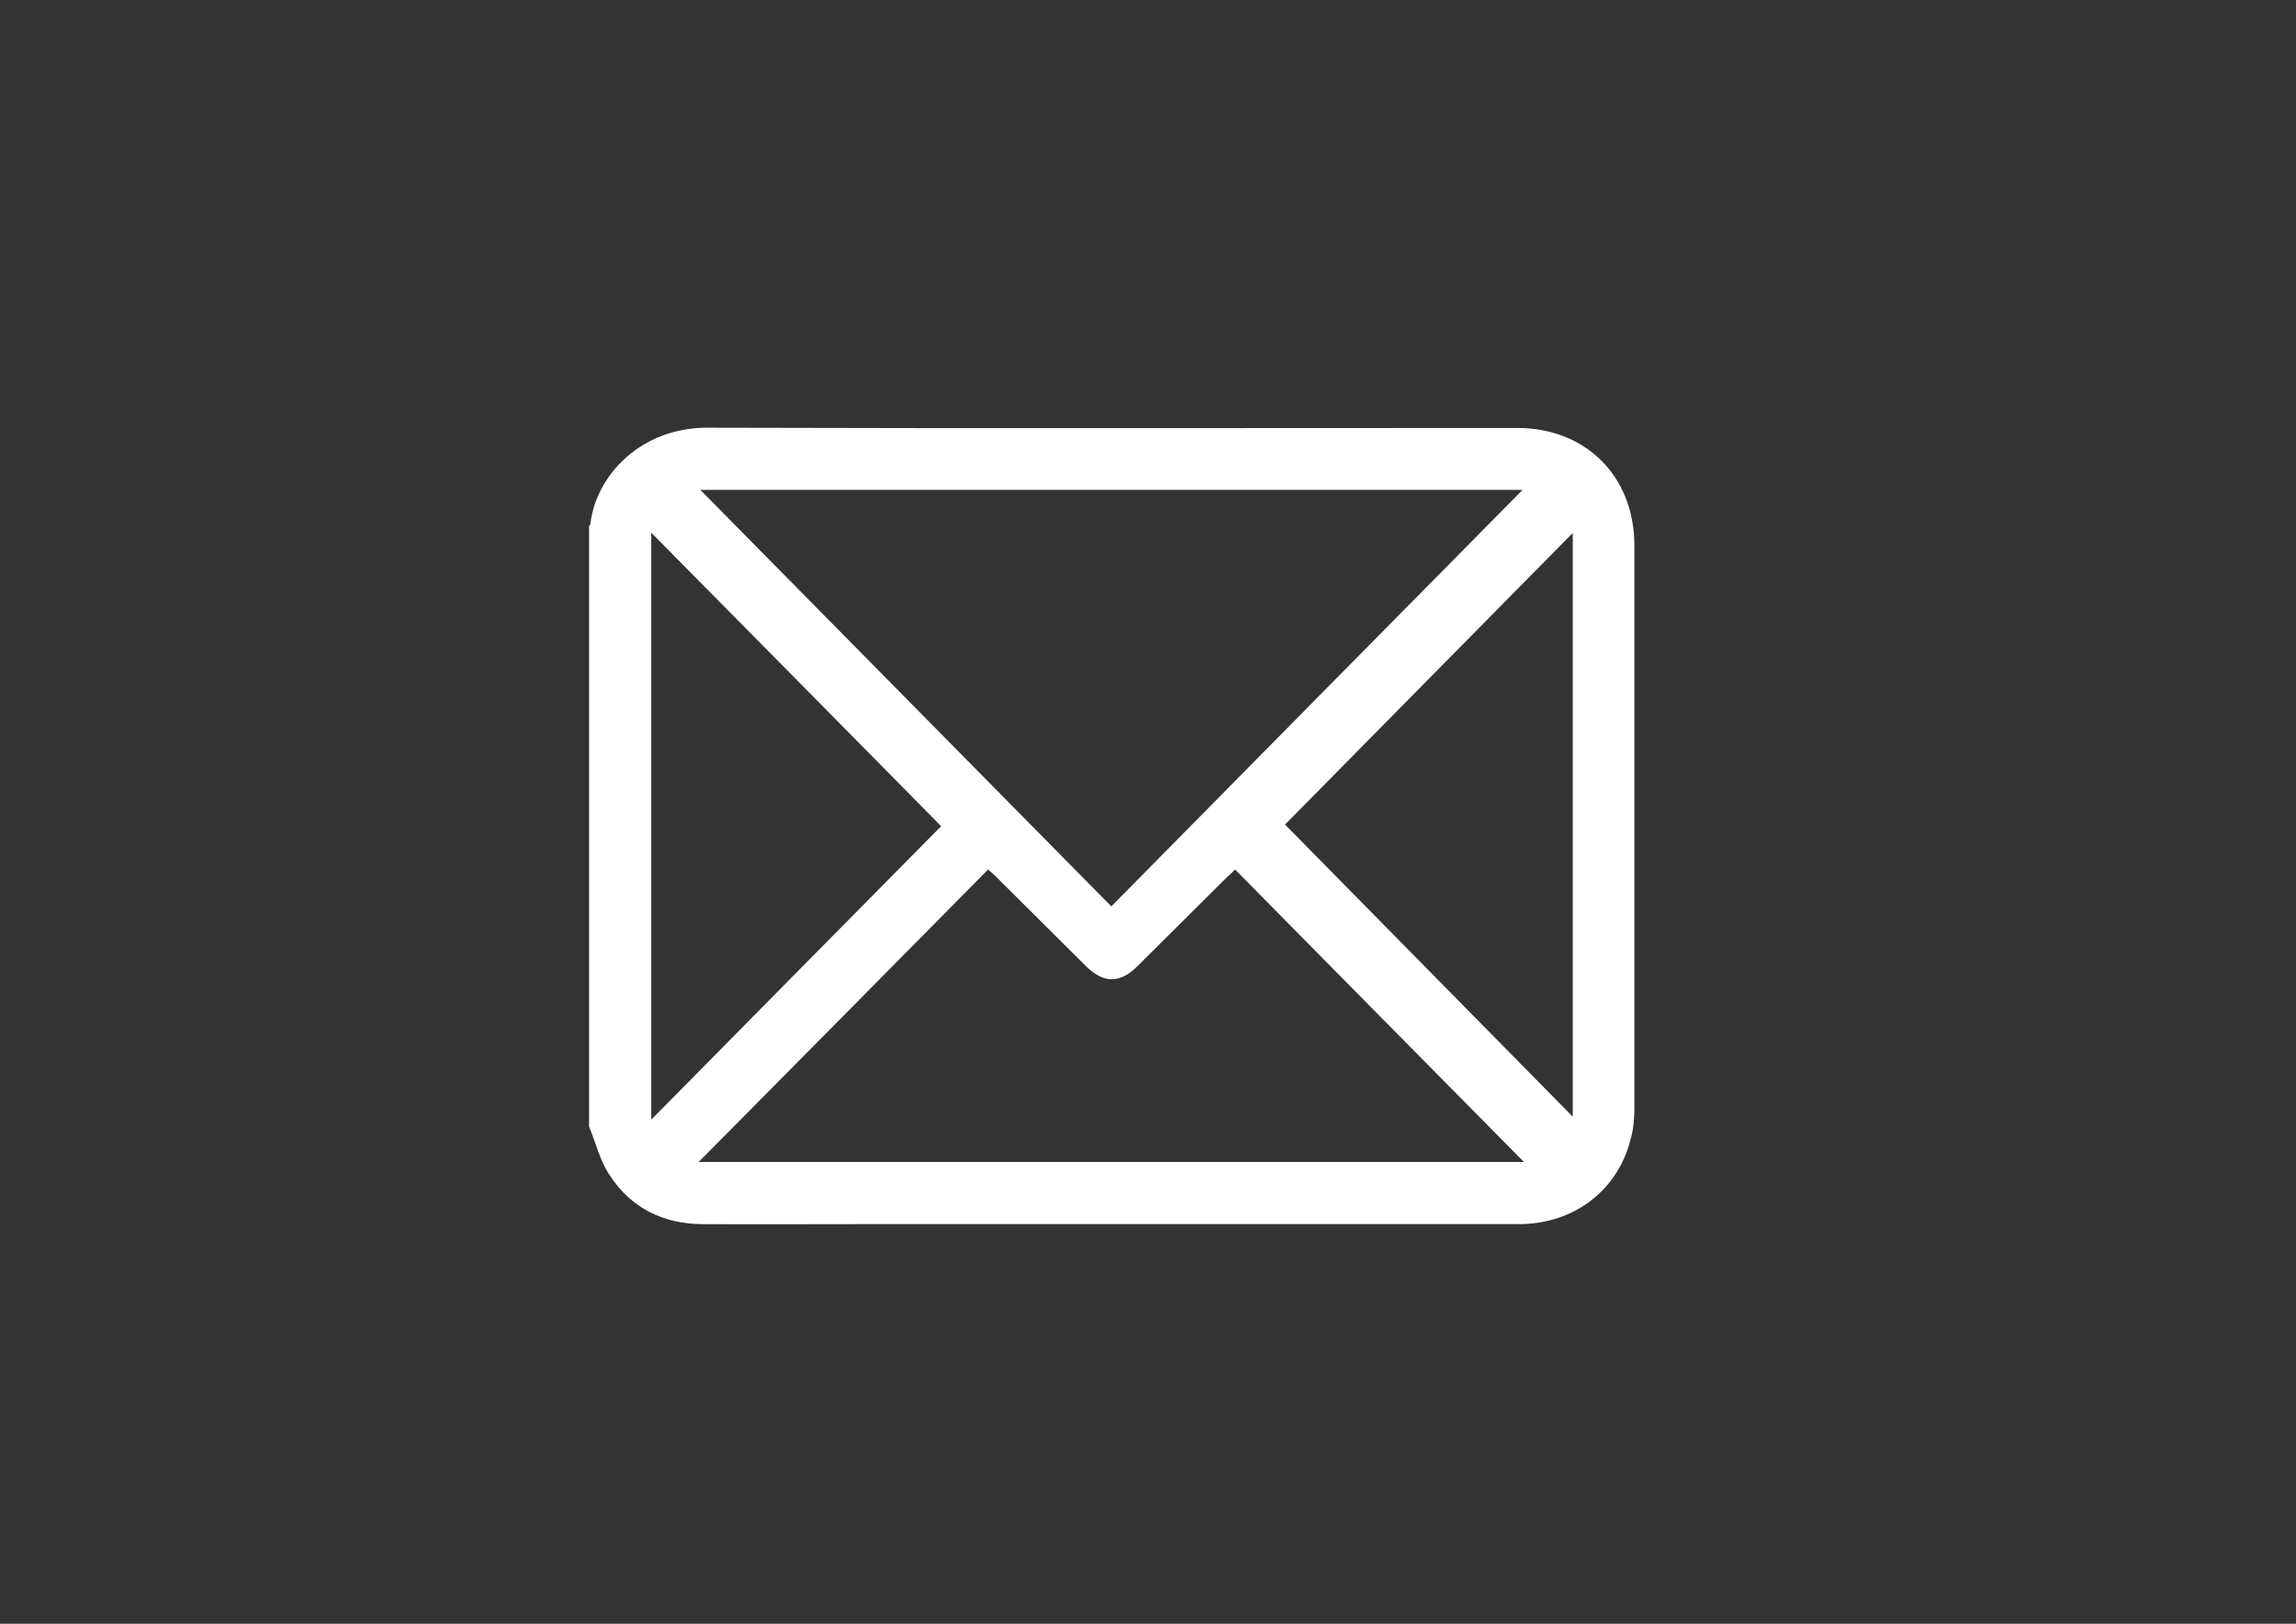 <?xml version="1.0" encoding="UTF-8"?> <svg xmlns="http://www.w3.org/2000/svg" xmlns:xlink="http://www.w3.org/1999/xlink" version="1.1" id="Слой_1" x="0px" y="0px" viewBox="0 0 841.9 595.3" style="enable-background:new 0 0 841.9 595.3;" xml:space="preserve"><rect x="0" y="0" width="841.9" height="595.3" fill="#333333" stroke="none"/> <style type="text/css"> .st0{fill:#FFFFFF;} </style> <path class="st0" d="M216,413c0-73.4,0-146.7,0-220.1c0.2-0.3,0.5-0.6,0.5-1c2.2-18,18.8-35.1,42.8-35.1c99,0.3,198,0.1,297.1,0.1 c25.1,0,42.8,17.7,42.9,42.9c0,68.8,0,137.7,0,206.5c0,3.6-0.3,7.3-1.2,10.7c-4.6,19.3-20.8,31.8-41.3,31.8c-81.2,0-162.4,0-243.6,0 c-18.6,0-37.2,0.1-55.7,0c-14.3-0.1-26.1-5.9-33.9-17.9C220,425.7,218.5,419,216,413z M256.8,179.6 c49.8,50.5,100.1,101.4,150.7,152.7c50.7-51.4,101-102.3,150.8-152.7C458.3,179.6,357,179.6,256.8,179.6z M452.9,318.8 c-1.1,1.1-2,1.9-2.9,2.7c-11,10.9-21.9,21.8-32.9,32.7c-6.4,6.4-12.4,6.4-18.8,0.1c-11.1-11-22.1-22-33.2-33 c-0.8-0.8-1.7-1.6-2.8-2.5c-35.6,36-71,71.8-106.1,107.2c100.7,0,202.1,0,302.6,0C523.8,390.6,488.4,354.8,452.9,318.8z M238.8,195.3c0,72.2,0,143.2,0,215.2c36-36.5,71.4-72.3,106.3-107.6C310.3,267.6,274.9,231.8,238.8,195.3z M576.7,195.4 c-36.1,36.6-71.5,72.4-105.5,106.9c34.7,35.3,70.1,71.1,105.5,107.1C576.7,338.4,576.7,267.5,576.7,195.4z"></path> </svg> 